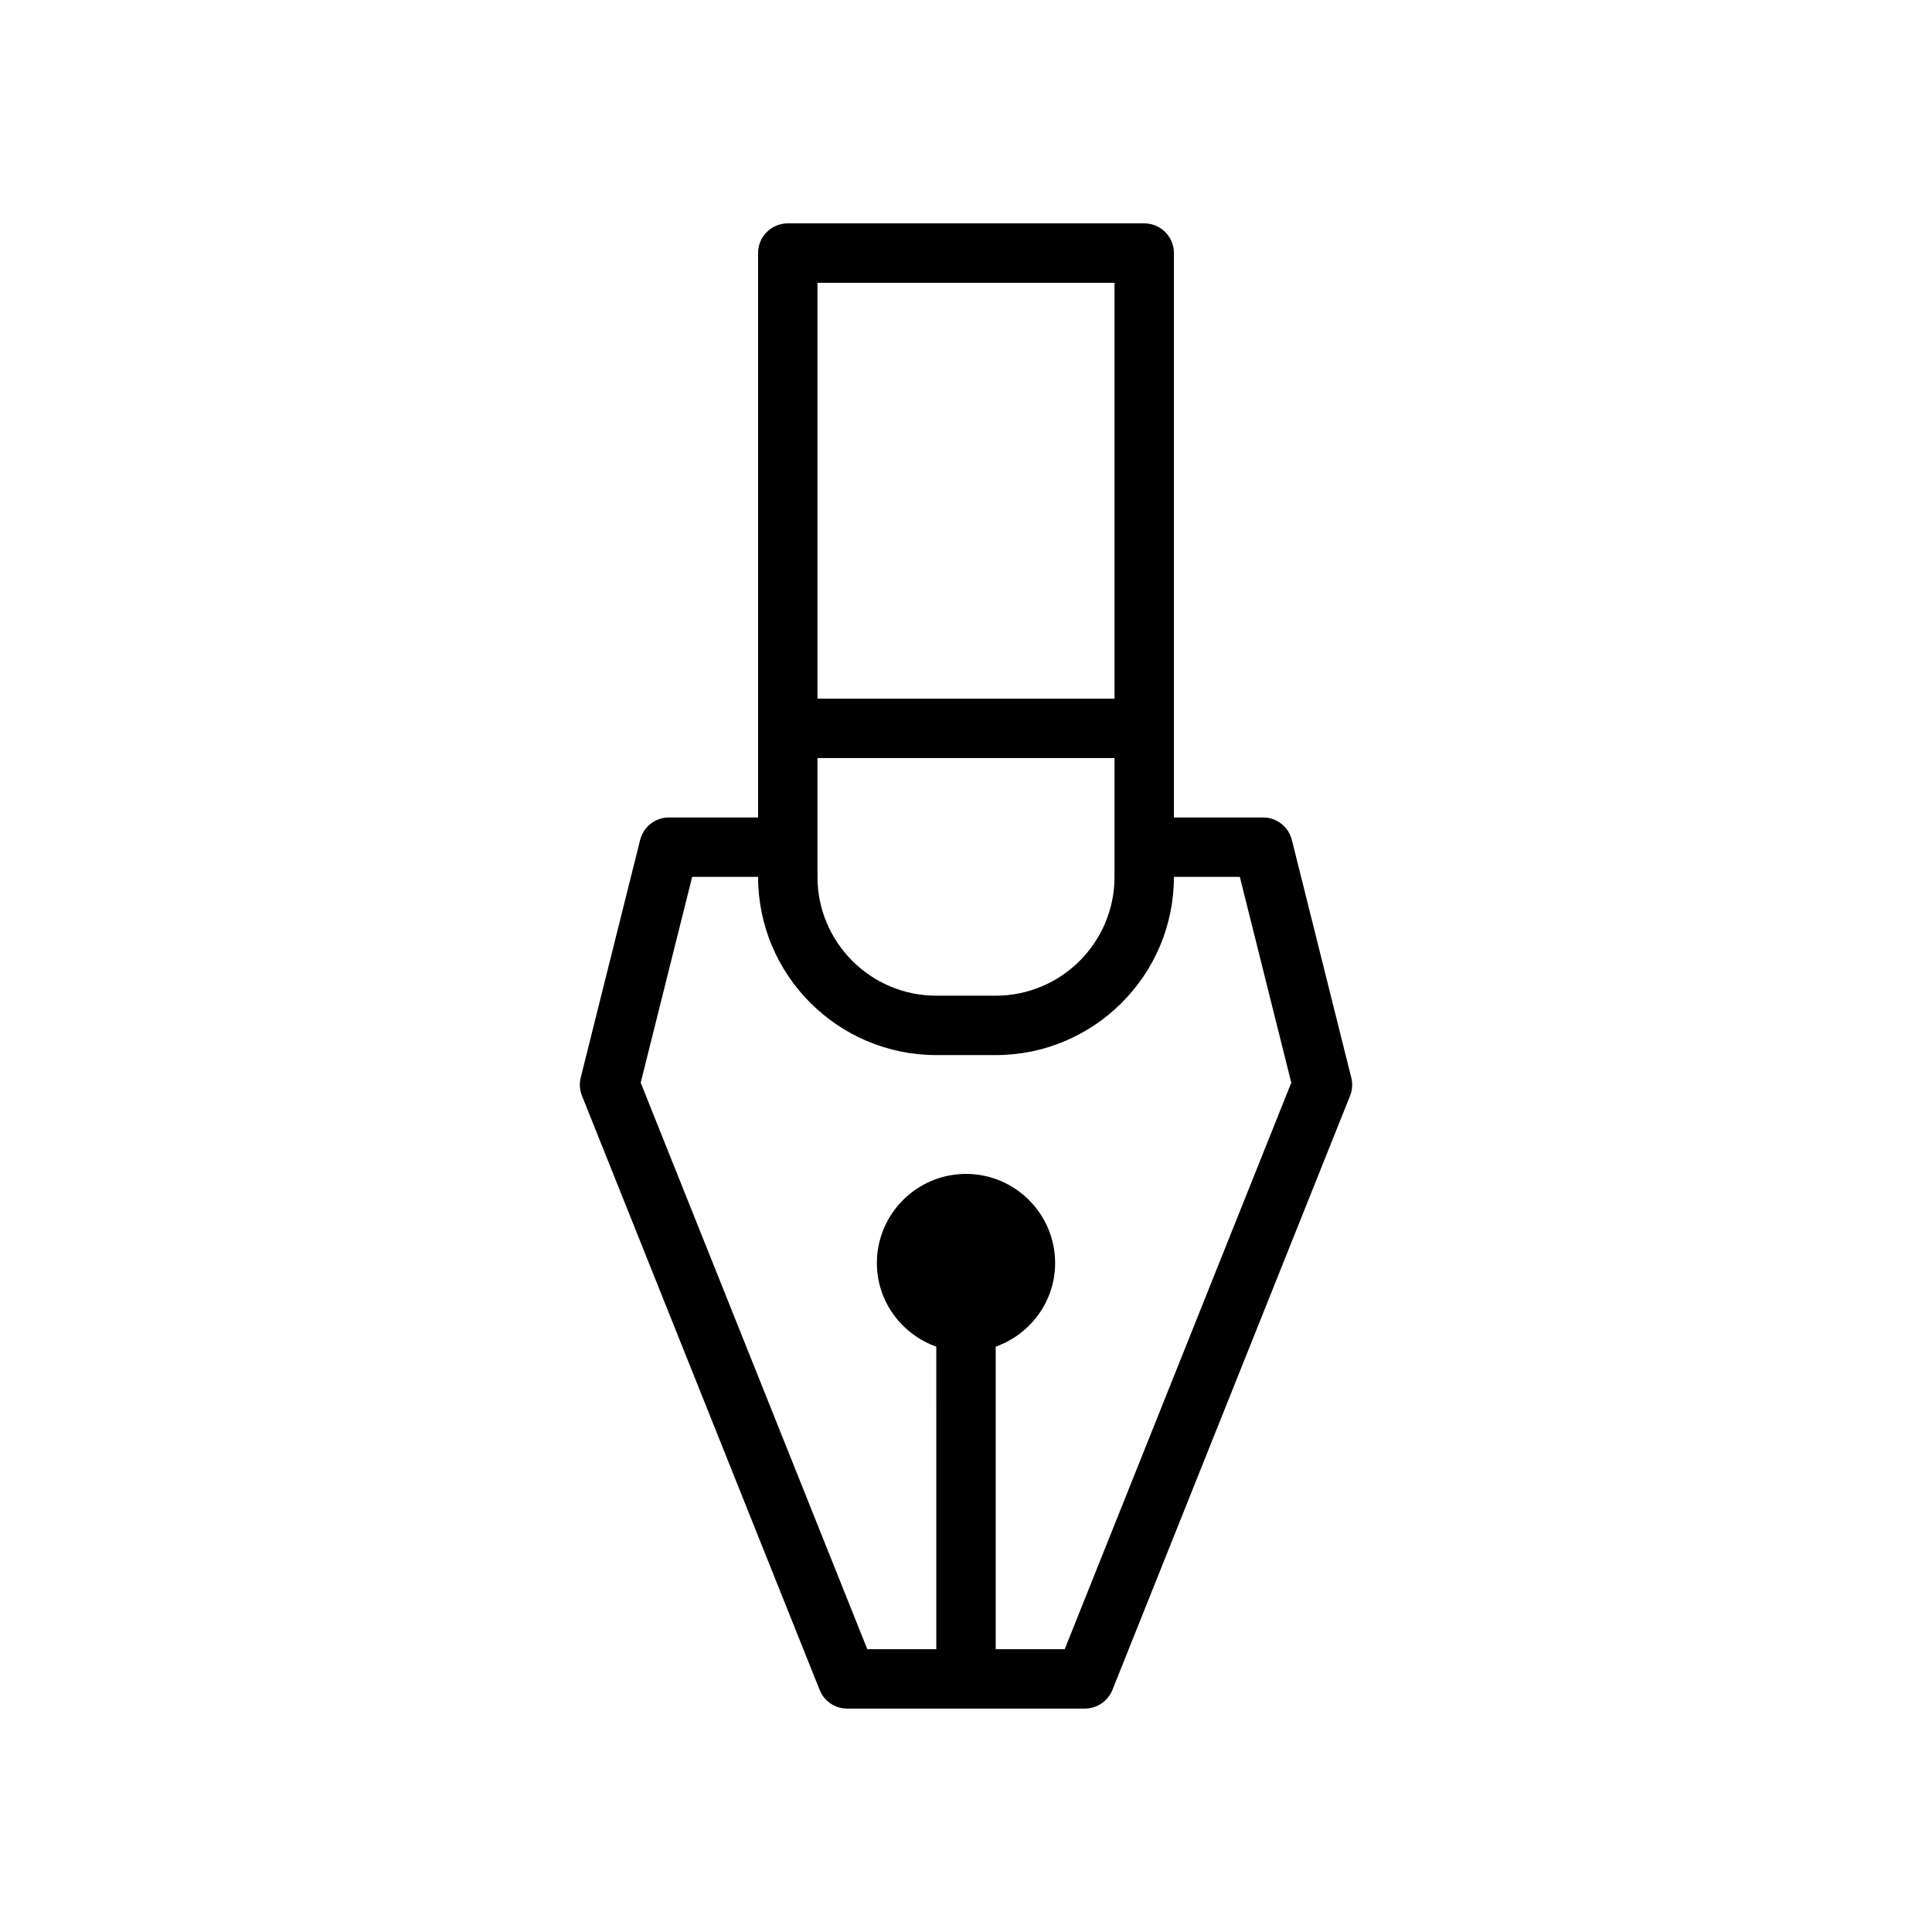 <?xml version="1.0" encoding="UTF-8"?>
<!-- Uploaded to: ICON Repo, www.svgrepo.com, Generator: ICON Repo Mixer Tools -->
<svg fill="#000000" width="800px" height="800px" version="1.1" viewBox="144 144 512 512" xmlns="http://www.w3.org/2000/svg">
 <path d="m502.1 429.58-15.742-62.977c-0.883-3.512-4.023-5.969-7.637-5.969h-23.617v-149.57c0-4.344-3.519-7.871-7.871-7.871h-94.465c-4.344 0-7.871 3.527-7.871 7.871v149.57h-23.617c-3.613 0-6.762 2.457-7.637 5.961l-15.742 62.977c-0.402 1.598-0.285 3.289 0.332 4.824l62.977 157.44c1.195 2.996 4.082 4.957 7.305 4.957h62.977c3.219 0 6.109-1.961 7.312-4.953l62.977-157.44c0.613-1.535 0.723-3.227 0.32-4.824zm-141.46-84.688h78.719v31.488c0 17.367-14.121 31.488-31.488 31.488h-15.742c-17.367 0-31.488-14.121-31.488-31.488zm78.723-125.95v110.21h-78.723v-110.21zm-13.203 362.11h-18.285v-80.176c9.141-3.258 15.742-11.918 15.742-22.16 0-13.02-10.598-23.617-23.617-23.617-13.02 0-23.617 10.598-23.617 23.617 0 10.25 6.598 18.902 15.742 22.16l0.004 80.176h-18.285l-60.055-150.13 13.641-54.543h17.469c0 26.047 21.184 47.23 47.23 47.23h15.742c26.047 0 47.23-21.184 47.23-47.23h17.469l13.633 54.547z"/>
</svg>